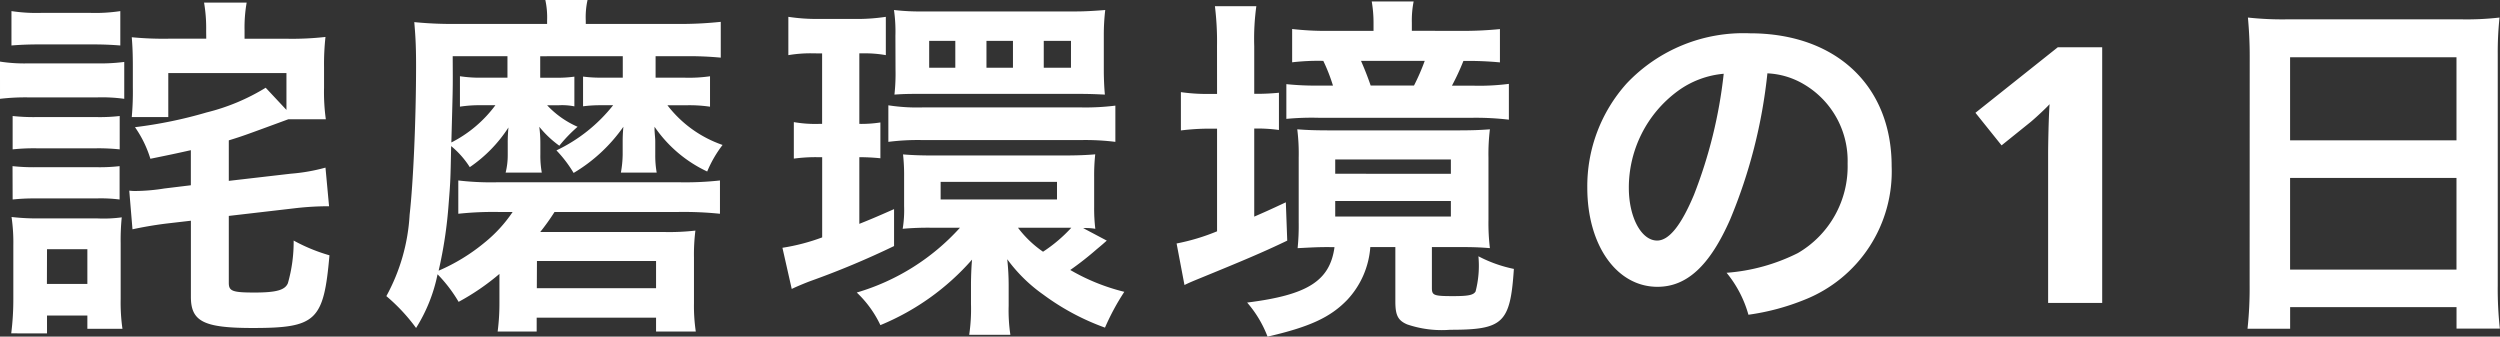 <svg xmlns="http://www.w3.org/2000/svg" width="118.694" height="15.98" viewBox="0 0 118.694 15.98">
  <rect x="0" y="0" width="118.694" height="15.98" fill="#333333" stroke="none"/>
  <path id="パス_12971" data-name="パス 12971" d="M-50.456-12.546h-1.717a15.655,15.655,0,0,1-1.819-.068c.034.425.051.782.051,1.411v.969a13.455,13.455,0,0,1-.051,1.411h1.734v-2.091h5.61v1.751l-.986-1.054a9.844,9.844,0,0,1-2.805,1.173,20.965,20.965,0,0,1-3.4.7,5.333,5.333,0,0,1,.731,1.5c.918-.187,1.241-.255,1.921-.408v1.666l-1.258.153a9.1,9.1,0,0,1-1.377.119,2.087,2.087,0,0,1-.289-.017l.153,1.836c.459-.1,1.02-.2,1.6-.272l1.173-.136V-.289c0,1.173.612,1.479,2.941,1.479,3.009,0,3.366-.34,3.638-3.451a8.242,8.242,0,0,1-1.7-.7A7.124,7.124,0,0,1-46.58-.935c-.136.323-.544.442-1.581.442-1.054,0-1.224-.068-1.224-.459V-4.131l3.077-.357a14.131,14.131,0,0,1,1.428-.1h.255l-.17-1.836a8.728,8.728,0,0,1-1.649.289l-2.941.34V-7.718c.714-.221.748-.238,2.822-1h1.785a9.339,9.339,0,0,1-.085-1.5V-11.2a11.82,11.82,0,0,1,.068-1.428,14.114,14.114,0,0,1-1.853.085h-1.989v-.408a6.8,6.8,0,0,1,.1-1.309h-2.023a7.191,7.191,0,0,1,.1,1.343Zm-9.248.323c.425-.034.8-.051,1.411-.051h2.346c.629,0,.952.017,1.411.051v-1.632a7.879,7.879,0,0,1-1.411.085h-2.346a7.879,7.879,0,0,1-1.411-.085Zm-.544,2.533a10.16,10.16,0,0,1,1.36-.068h3.247a7.683,7.683,0,0,1,1.292.068v-1.751a9.087,9.087,0,0,1-1.36.068h-3.179a7.488,7.488,0,0,1-1.36-.085Zm.6,2.4a9.558,9.558,0,0,1,1.122-.051h2.873a9.729,9.729,0,0,1,1.088.051V-8.874a8.362,8.362,0,0,1-1.088.051h-2.873a9.36,9.36,0,0,1-1.122-.051Zm0,2.38a9.435,9.435,0,0,1,1.1-.051h2.856a7.089,7.089,0,0,1,1.122.051V-6.494a8.362,8.362,0,0,1-1.088.051h-2.873a9.36,9.36,0,0,1-1.122-.051Zm1.632,6.358V.6H-56.1v.629h1.666A8.823,8.823,0,0,1-54.519-.2V-2.839a10.751,10.751,0,0,1,.051-1.224,6.354,6.354,0,0,1-1.156.051h-2.754A10.616,10.616,0,0,1-59.7-4.08a8.368,8.368,0,0,1,.085,1.343V-.221a12.9,12.9,0,0,1-.1,1.666Zm0-4H-56.1V-.9h-1.921Zm27.336-9.163v1.02h-.986a6.448,6.448,0,0,1-.9-.051v1.411a6.345,6.345,0,0,1,.85-.051h.578A7.57,7.57,0,0,1-33.83-7.242a5.924,5.924,0,0,1,.816,1.071,7.645,7.645,0,0,0,2.363-2.193,7.147,7.147,0,0,0-.034.731v.595a5.139,5.139,0,0,1-.085.85h1.7a4.653,4.653,0,0,1-.068-.85v-.629c0-.136-.017-.255-.034-.527v-.17a6.228,6.228,0,0,0,2.5,2.125A5.614,5.614,0,0,1-25.942-7.5,5.6,5.6,0,0,1-28.56-9.384h.9a6.68,6.68,0,0,1,1.122.068v-1.445a6.967,6.967,0,0,1-1.173.068h-1.411v-1.02h1.377a15.937,15.937,0,0,1,1.717.068v-1.7a18.36,18.36,0,0,1-2.074.1h-4.335V-13.4a3.76,3.76,0,0,1,.085-.986h-2.006a3.854,3.854,0,0,1,.085.969v.17h-4.3a17.829,17.829,0,0,1-2.006-.085c.051.6.085,1.071.085,2.04,0,2.618-.136,5.61-.306,7.106A9.08,9.08,0,0,1-41.905-.323,8.6,8.6,0,0,1-40.494,1.19a7.617,7.617,0,0,0,1.02-2.55,6.8,6.8,0,0,1,1,1.309,11.192,11.192,0,0,0,1.938-1.326v1.36a10.459,10.459,0,0,1-.085,1.377h1.853V.7H-29.1V1.36h1.887A8.24,8.24,0,0,1-27.3.017V-2.159a9.138,9.138,0,0,1,.068-1.275,10.907,10.907,0,0,1-1.445.068H-34.6a10.5,10.5,0,0,0,.68-.952h5.882a16.843,16.843,0,0,1,1.972.085V-5.814a15,15,0,0,1-1.972.085h-8.551a13.274,13.274,0,0,1-1.9-.085v1.581a15.635,15.635,0,0,1,1.9-.085h.68a6.605,6.605,0,0,1-1.343,1.462A9,9,0,0,1-39.423-1.53a20.737,20.737,0,0,0,.476-3.179c.085-1.071.085-1.071.119-2.737a4.208,4.208,0,0,1,.884,1A6.61,6.61,0,0,0-36.108-8.33a7.443,7.443,0,0,0-.034.8v.493a3.425,3.425,0,0,1-.1.85h1.717a4.486,4.486,0,0,1-.068-.867v-.493a6.019,6.019,0,0,0-.051-.816,4.88,4.88,0,0,0,.952.9,6.981,6.981,0,0,1,.867-.9,4.366,4.366,0,0,1-1.445-1.02h.527a2.936,2.936,0,0,1,.765.051v-1.411a5.711,5.711,0,0,1-.884.051H-34.6v-1.02Zm-8.075,0h2.6v1.02h-1.156a6.211,6.211,0,0,1-1.1-.068v1.445a6.19,6.19,0,0,1,1.054-.068h.629a5.942,5.942,0,0,1-2.091,1.768c.068-2.5.068-2.5.068-3.179Zm4,9.724H-29.1V-.7h-5.661ZM-8.823-3.553a2.759,2.759,0,0,1,.578.034A8.074,8.074,0,0,1-8.3-4.539V-5.984a9.2,9.2,0,0,1,.051-1.071C-8.619-7.021-9.1-7-9.775-7h-6.171c-.578,0-1.02-.017-1.428-.051A8.88,8.88,0,0,1-17.323-6V-4.59a5.45,5.45,0,0,1-.068,1.071,13.213,13.213,0,0,1,1.36-.051h1.36a10.656,10.656,0,0,1-4.9,3.077,5.141,5.141,0,0,1,1.122,1.547,11.715,11.715,0,0,0,4.352-3.111c-.034.34-.051.884-.051,1.19V.051a8.282,8.282,0,0,1-.085,1.462h1.955A7.81,7.81,0,0,1-12.359.136V-.8a11.476,11.476,0,0,0-.068-1.275A7.361,7.361,0,0,0-10.71-.391,11.394,11.394,0,0,0-7.786,1.173a11.231,11.231,0,0,1,.918-1.7A9.69,9.69,0,0,1-9.435-1.564,14.636,14.636,0,0,0-8.177-2.55c.289-.238.34-.289.476-.408Zm-.748-.017h.187a7.024,7.024,0,0,1-1.343,1.139,5.1,5.1,0,0,1-1.19-1.139Zm-6.018-2.176h5.525v.833h-5.525Zm-5.627-6.1V-8.5h-.153a5.887,5.887,0,0,1-1.19-.085v1.734A7.688,7.688,0,0,1-21.4-6.919h.187v3.808a9.607,9.607,0,0,1-1.887.493l.442,1.955c.2-.1.612-.272.884-.374A40.251,40.251,0,0,0-17.8-2.7V-4.454c-.884.391-1.173.51-1.649.7V-6.919a9.907,9.907,0,0,1,1,.051v-1.7a5.937,5.937,0,0,1-1,.068v-3.349h.187a5.578,5.578,0,0,1,1.071.085v-1.819a9.1,9.1,0,0,1-1.5.1h-1.666a8.938,8.938,0,0,1-1.462-.1v1.819a6.36,6.36,0,0,1,1.224-.085Zm3.485.765a9.131,9.131,0,0,1-.051,1.19c.493-.034.714-.034,1.343-.034H-9.1c.629,0,.918.017,1.309.034-.034-.357-.051-.8-.051-1.173V-12.7a10.136,10.136,0,0,1,.068-1.207c-.408.034-.952.068-1.36.068h-7.31a10.49,10.49,0,0,1-1.36-.068,7.267,7.267,0,0,1,.068,1.224Zm2.839-.085h-1.241v-1.275h1.241Zm2.737,0h-1.258v-1.275h1.258Zm2.754,0h-1.292v-1.275H-9.4Zm-8.67,3.519a11.149,11.149,0,0,1,1.615-.085h7.548a11.586,11.586,0,0,1,1.615.085V-9.367a11.4,11.4,0,0,1-1.632.085h-7.514a8.968,8.968,0,0,1-1.632-.1Zm21.182,5C2.89-1.037,1.819-.374-1.037-.017A5.369,5.369,0,0,1-.068,1.6C1.938,1.139,2.924.68,3.723-.153a4.1,4.1,0,0,0,1.088-2.5H6V-.068c0,.646.119.9.561,1.088a5.089,5.089,0,0,0,2.04.255c2.516,0,2.856-.306,3.026-2.89a6.353,6.353,0,0,1-1.683-.6A4.86,4.86,0,0,1,9.809-.544c-.1.17-.34.221-1.054.221-.935,0-1.02-.034-1.02-.391V-2.652H9.061c.7,0,1,.017,1.428.051a9.887,9.887,0,0,1-.068-1.343V-6.9a9.729,9.729,0,0,1,.068-1.343c-.442.034-.816.051-1.6.051H2.958c-.8,0-1.173-.017-1.615-.051A9.269,9.269,0,0,1,1.411-6.9v3.06A10.686,10.686,0,0,1,1.36-2.6c.68-.034.935-.051,1.462-.051Zm.034-4.165H8.636v.68H3.145Zm0,1.972H8.636V-4.1H3.145Zm-5.61-5.083h-.357a8.586,8.586,0,0,1-1.36-.085v1.819a10.933,10.933,0,0,1,1.343-.085h.374V-3.4a10.022,10.022,0,0,1-1.921.578L-4.012-.85c.238-.119.493-.221.782-.34C-1.36-1.955-.289-2.4.867-2.958L.8-4.777c-.833.391-1.071.493-1.5.68V-8.279a7.5,7.5,0,0,1,1.173.068V-9.979A10.558,10.558,0,0,1-.7-9.928v-2.261a11.332,11.332,0,0,1,.1-1.9H-2.567a13.743,13.743,0,0,1,.1,1.887ZM6.783-12.92v-.391a4.6,4.6,0,0,1,.085-1H4.879a6.023,6.023,0,0,1,.085,1.02v.374H2.924A14.028,14.028,0,0,1,1.1-13.005v1.581a10.67,10.67,0,0,1,1.479-.068,8.362,8.362,0,0,1,.459,1.173h-.7a13.162,13.162,0,0,1-1.513-.068v1.649A12.82,12.82,0,0,1,2.4-8.789H9.6A13.318,13.318,0,0,1,11.39-8.7v-1.7a10.986,10.986,0,0,1-1.717.085H8.687a11.313,11.313,0,0,0,.544-1.173,15.88,15.88,0,0,1,1.734.068v-1.581a17.77,17.77,0,0,1-1.836.085Zm-1.955,2.6q-.2-.586-.459-1.173H7.395a10.194,10.194,0,0,1-.51,1.173ZM23.664-10.9a3.716,3.716,0,0,1,1.717.51,4.212,4.212,0,0,1,2.091,3.774,4.76,4.76,0,0,1-2.363,4.25,9.035,9.035,0,0,1-3.383.935A5.423,5.423,0,0,1,22.763.561a11.114,11.114,0,0,0,2.669-.714,6.549,6.549,0,0,0,4.131-6.341c0-3.825-2.652-6.307-6.732-6.307a7.631,7.631,0,0,0-5.848,2.38,7.3,7.3,0,0,0-1.87,4.947c0,2.737,1.394,4.709,3.332,4.709,1.394,0,2.482-1,3.451-3.2A24.593,24.593,0,0,0,23.664-10.9Zm-2.074.017a22.4,22.4,0,0,1-1.411,5.746c-.612,1.462-1.19,2.176-1.751,2.176-.748,0-1.343-1.1-1.343-2.5a5.692,5.692,0,0,1,2.312-4.59A4.327,4.327,0,0,1,21.59-10.88ZM39.559,0H36.992V-7.021q0-.425.017-1.148t.051-1.267q-.085.1-.366.366t-.518.468L34.782-7.48,33.541-9.027l3.91-3.111h2.108Zm7-.833a17.831,17.831,0,0,1-.1,2.057h2.023V.2h7.9v1.02h2.057a17.222,17.222,0,0,1-.1-2.057V-11.815a15.36,15.36,0,0,1,.085-1.734,13.679,13.679,0,0,1-1.836.085H48.365a15.007,15.007,0,0,1-1.887-.085c.051.561.085,1.156.085,1.819Zm1.921-10.829h7.9v3.944h-7.9Zm0,5.729h7.9v4.352h-7.9Z" transform="translate(60.248 14.382)" fill="#fff"/>
</svg>
